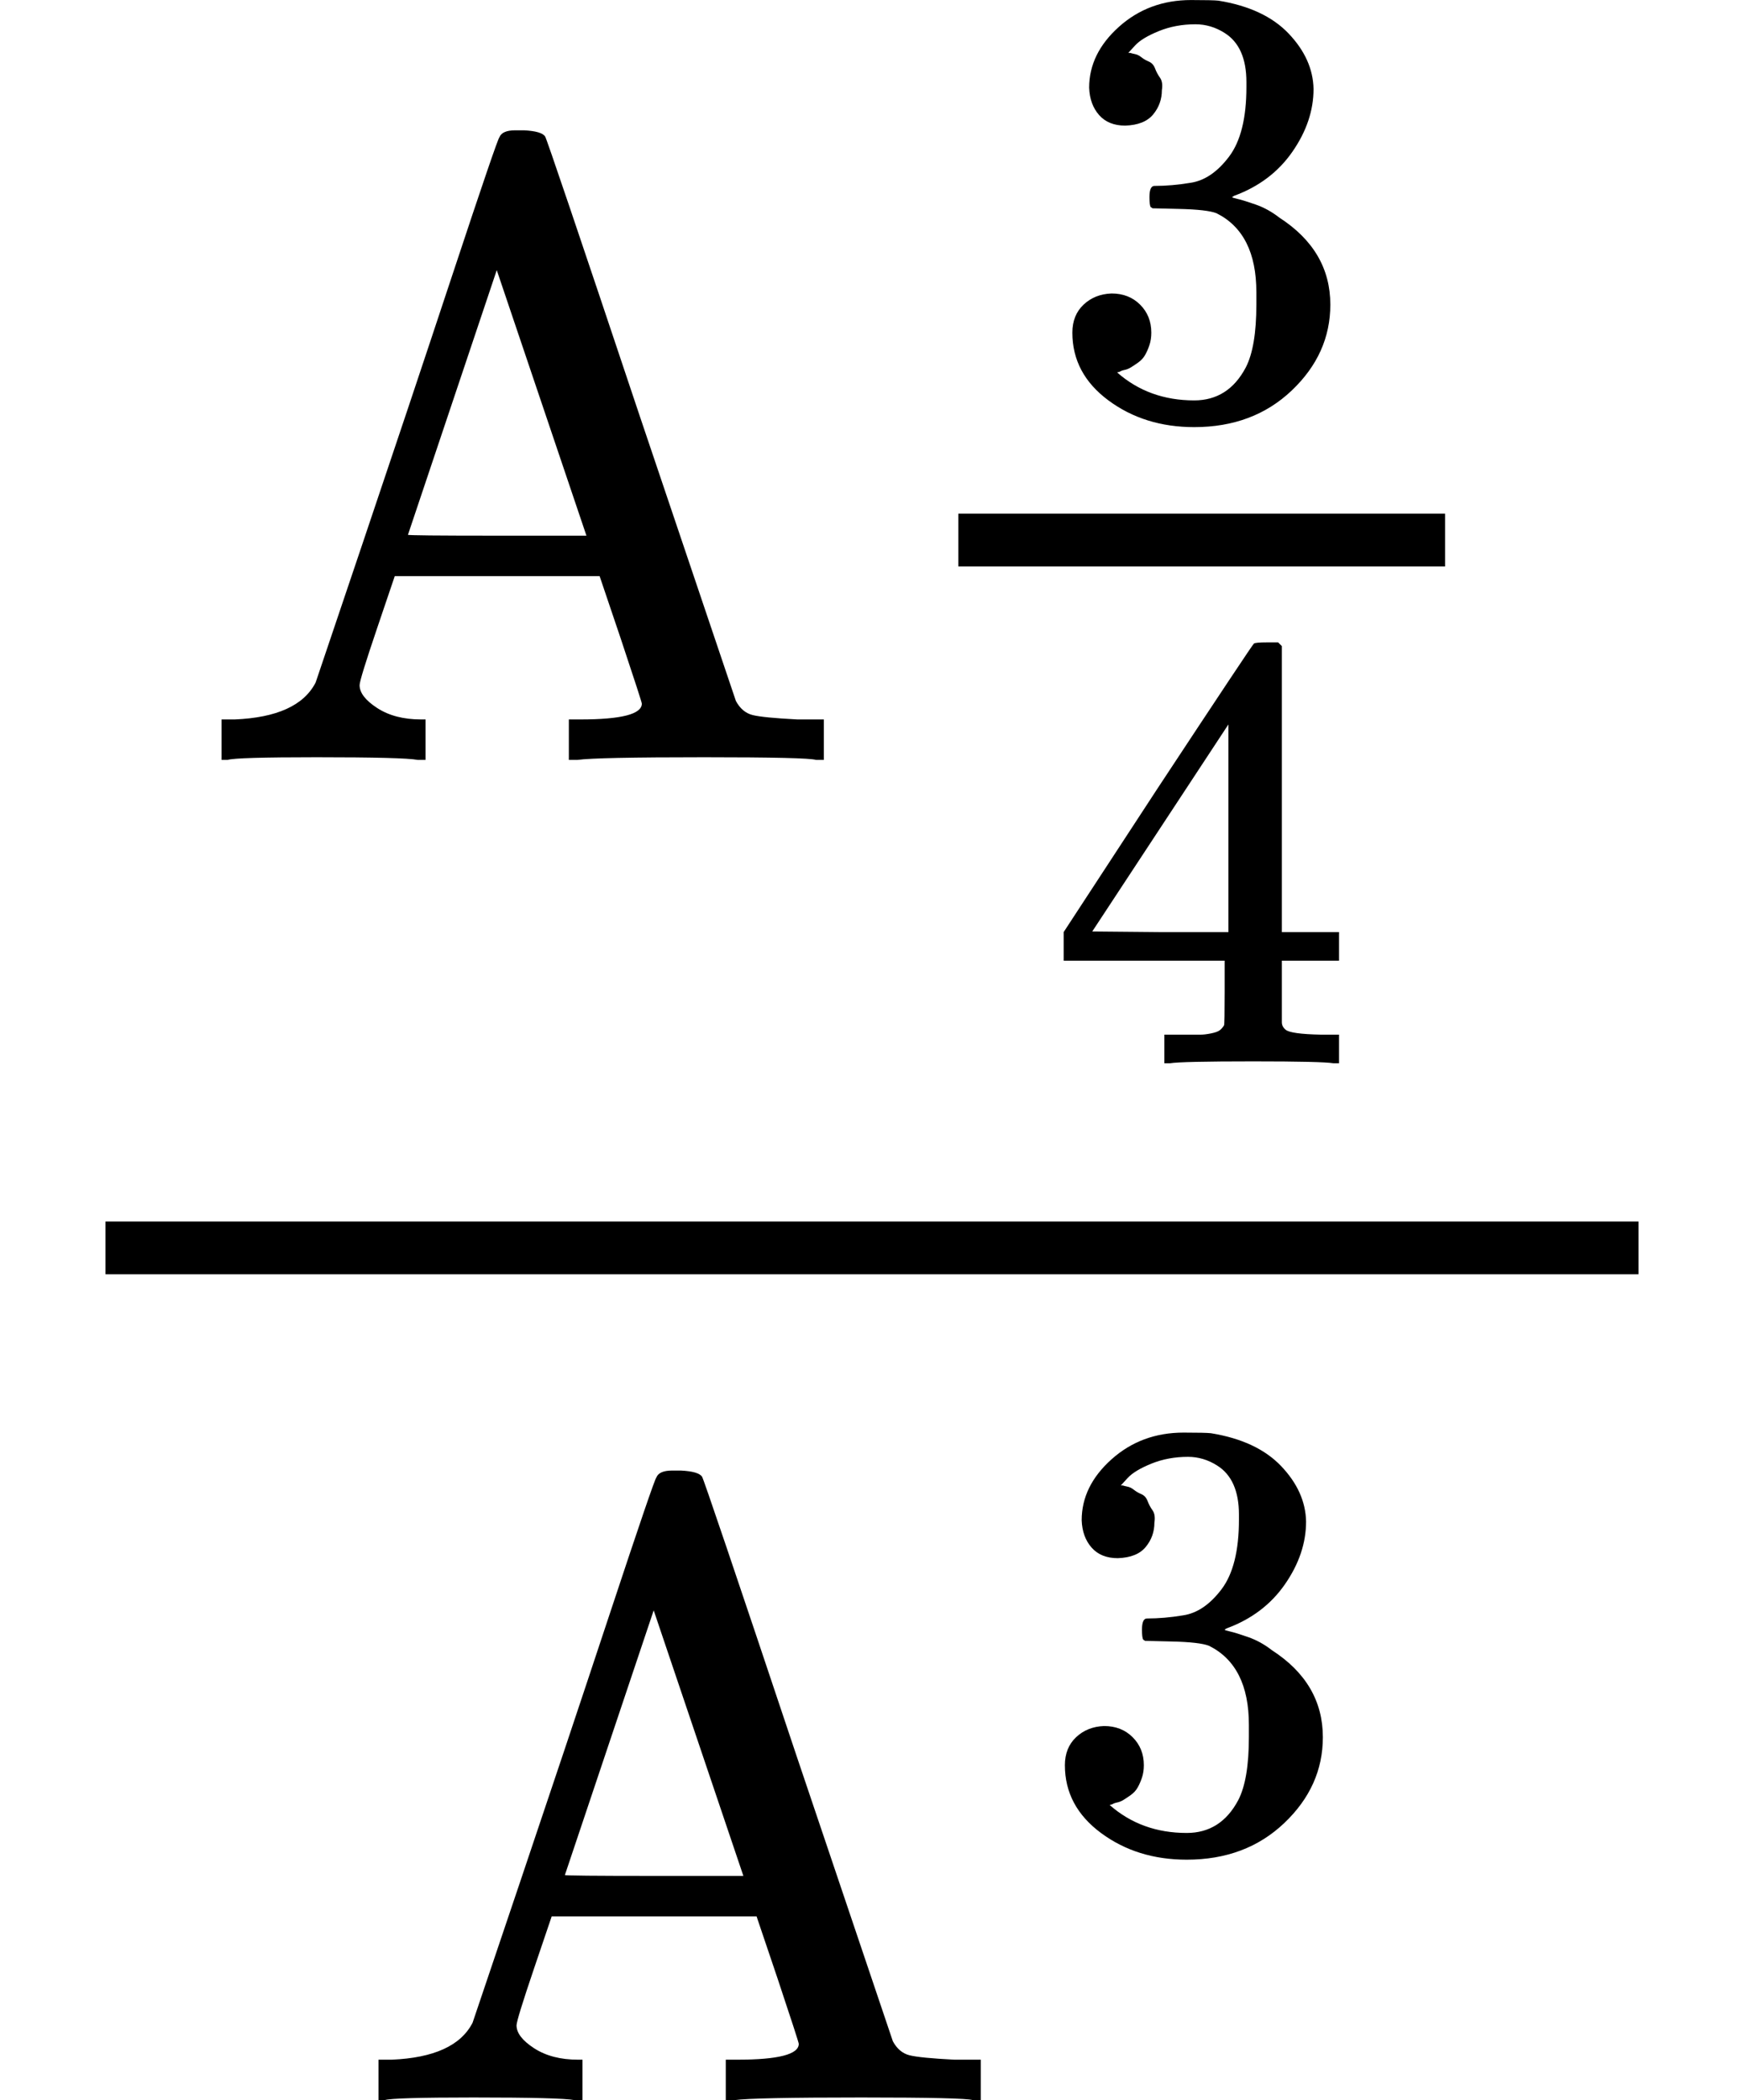 <svg version="1.1" style="vertical-align: -1.627ex;" xmlns="http://www.w3.org/2000/svg" width="1983.6px" height="2388.5px"   viewBox="0 -1669.2 1983.6 2388.5" xmlns:xlink="http://www.w3.org/1999/xlink"><defs><path id="MJX-280-TEX-N-41" d="M255 0Q240 3 140 3Q48 3 39 0H32V46H47Q119 49 139 88Q140 91 192 245T295 553T348 708Q351 716 366 716H376Q396 715 400 709Q402 707 508 390L617 67Q624 54 636 51T687 46H717V0H708Q699 3 581 3Q458 3 437 0H427V46H440Q510 46 510 64Q510 66 486 138L462 209H229L209 150Q189 91 189 85Q189 72 209 59T259 46H264V0H255ZM447 255L345 557L244 256Q244 255 345 255H447Z"></path><path id="MJX-280-TEX-N-33" d="M127 463Q100 463 85 480T69 524Q69 579 117 622T233 665Q268 665 277 664Q351 652 390 611T430 522Q430 470 396 421T302 350L299 348Q299 347 308 345T337 336T375 315Q457 262 457 175Q457 96 395 37T238 -22Q158 -22 100 21T42 130Q42 158 60 175T105 193Q133 193 151 175T169 130Q169 119 166 110T159 94T148 82T136 74T126 70T118 67L114 66Q165 21 238 21Q293 21 321 74Q338 107 338 175V195Q338 290 274 322Q259 328 213 329L171 330L168 332Q166 335 166 348Q166 366 174 366Q202 366 232 371Q266 376 294 413T322 525V533Q322 590 287 612Q265 626 240 626Q208 626 181 615T143 592T132 580H135Q138 579 143 578T153 573T165 566T175 555T183 540T186 520Q186 498 172 481T127 463Z"></path><path id="MJX-280-TEX-N-34" d="M462 0Q444 3 333 3Q217 3 199 0H190V46H221Q241 46 248 46T265 48T279 53T286 61Q287 63 287 115V165H28V211L179 442Q332 674 334 675Q336 677 355 677H373L379 671V211H471V165H379V114Q379 73 379 66T385 54Q393 47 442 46H471V0H462ZM293 211V545L74 212L183 211H293Z"></path></defs><g stroke="currentColor" fill="currentColor" stroke-width="0" transform="scale(1,-1)"><g ><g ><g ><g  transform="translate(220,805)"><g  ><g ><use  xlink:href="#MJX-280-TEX-N-41"></use></g></g><g  transform="translate(750,0)"><g ><g  transform="translate(220,394) scale(0.707)"><use  xlink:href="#MJX-280-TEX-N-33"></use></g><g  transform="translate(220,-345) scale(0.707)"><use  xlink:href="#MJX-280-TEX-N-34"></use></g><rect width="553.6" height="60" x="120" y="220"></rect></g></g></g><g  transform="translate(398.5,-719.2)"><g  ><g ><use  xlink:href="#MJX-280-TEX-N-41"></use></g></g><g  transform="translate(783,289) scale(0.707)" ><g ><use  xlink:href="#MJX-280-TEX-N-33"></use></g></g></g><rect width="1743.6" height="60" x="120" y="220"></rect></g></g></g></g></svg>